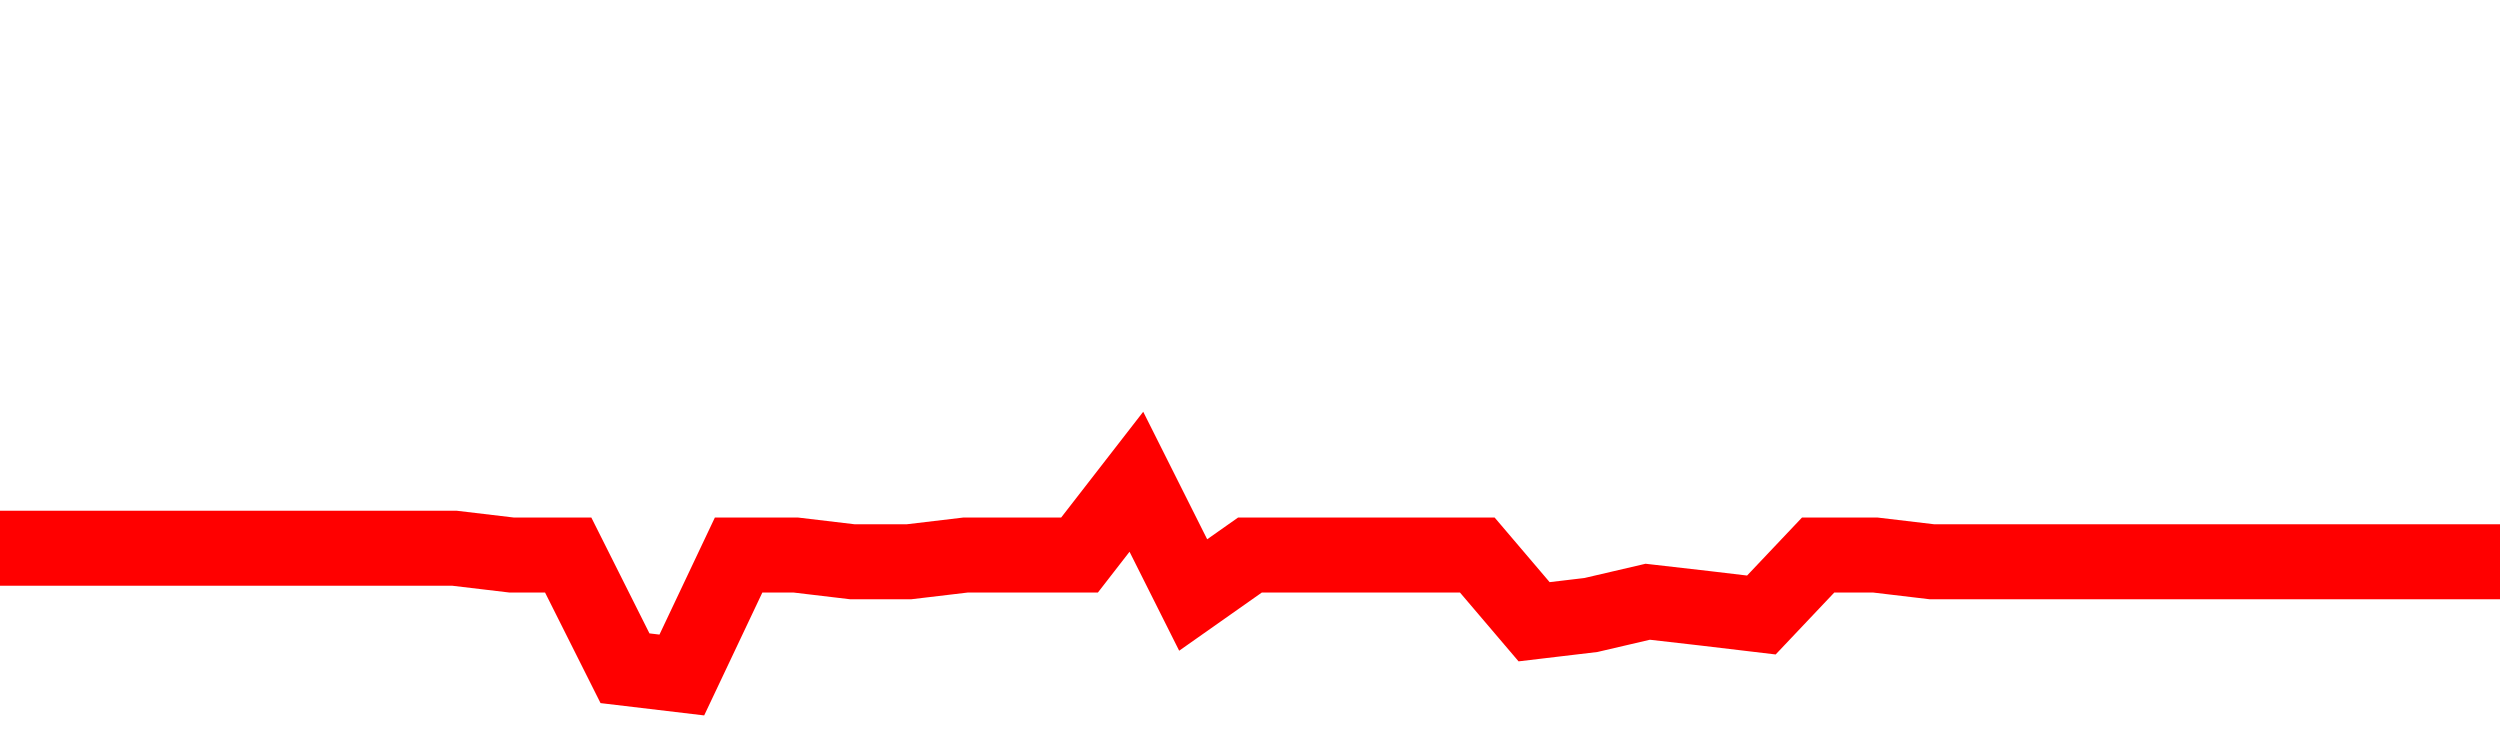 <svg xmlns="http://www.w3.org/2000/svg" xmlns:xlink="http://www.w3.org/1999/xlink" viewBox="0 0 100 30" class="ranking"><path  class="rline" d="M 0 21.93 L 0 21.93 L 2.273 21.93 L 4.545 21.93 L 6.818 21.93 L 9.091 21.93 L 11.364 21.93 L 13.636 21.93 L 15.909 21.93 L 18.182 21.93 L 20.455 22.2 L 22.727 22.2 L 25 26.73 L 27.273 27 L 29.545 22.2 L 31.818 22.2 L 34.091 22.47 L 36.364 22.47 L 38.636 22.2 L 40.909 22.2 L 43.182 22.2 L 45.455 19.27 L 47.727 23.8 L 50 22.2 L 52.273 22.2 L 54.545 22.2 L 56.818 22.2 L 59.091 22.2 L 61.364 24.87 L 63.636 24.6 L 65.909 24.07 L 68.182 24.33 L 70.455 24.6 L 72.727 22.2 L 75 22.2 L 77.273 22.47 L 79.545 22.47 L 81.818 22.47 L 84.091 22.47 L 86.364 22.47 L 88.636 22.47 L 90.909 22.47 L 93.182 22.47 L 95.455 22.47 L 97.727 22.47 L 100 22.47" fill="none" stroke-width="3" stroke="red"></path></svg>